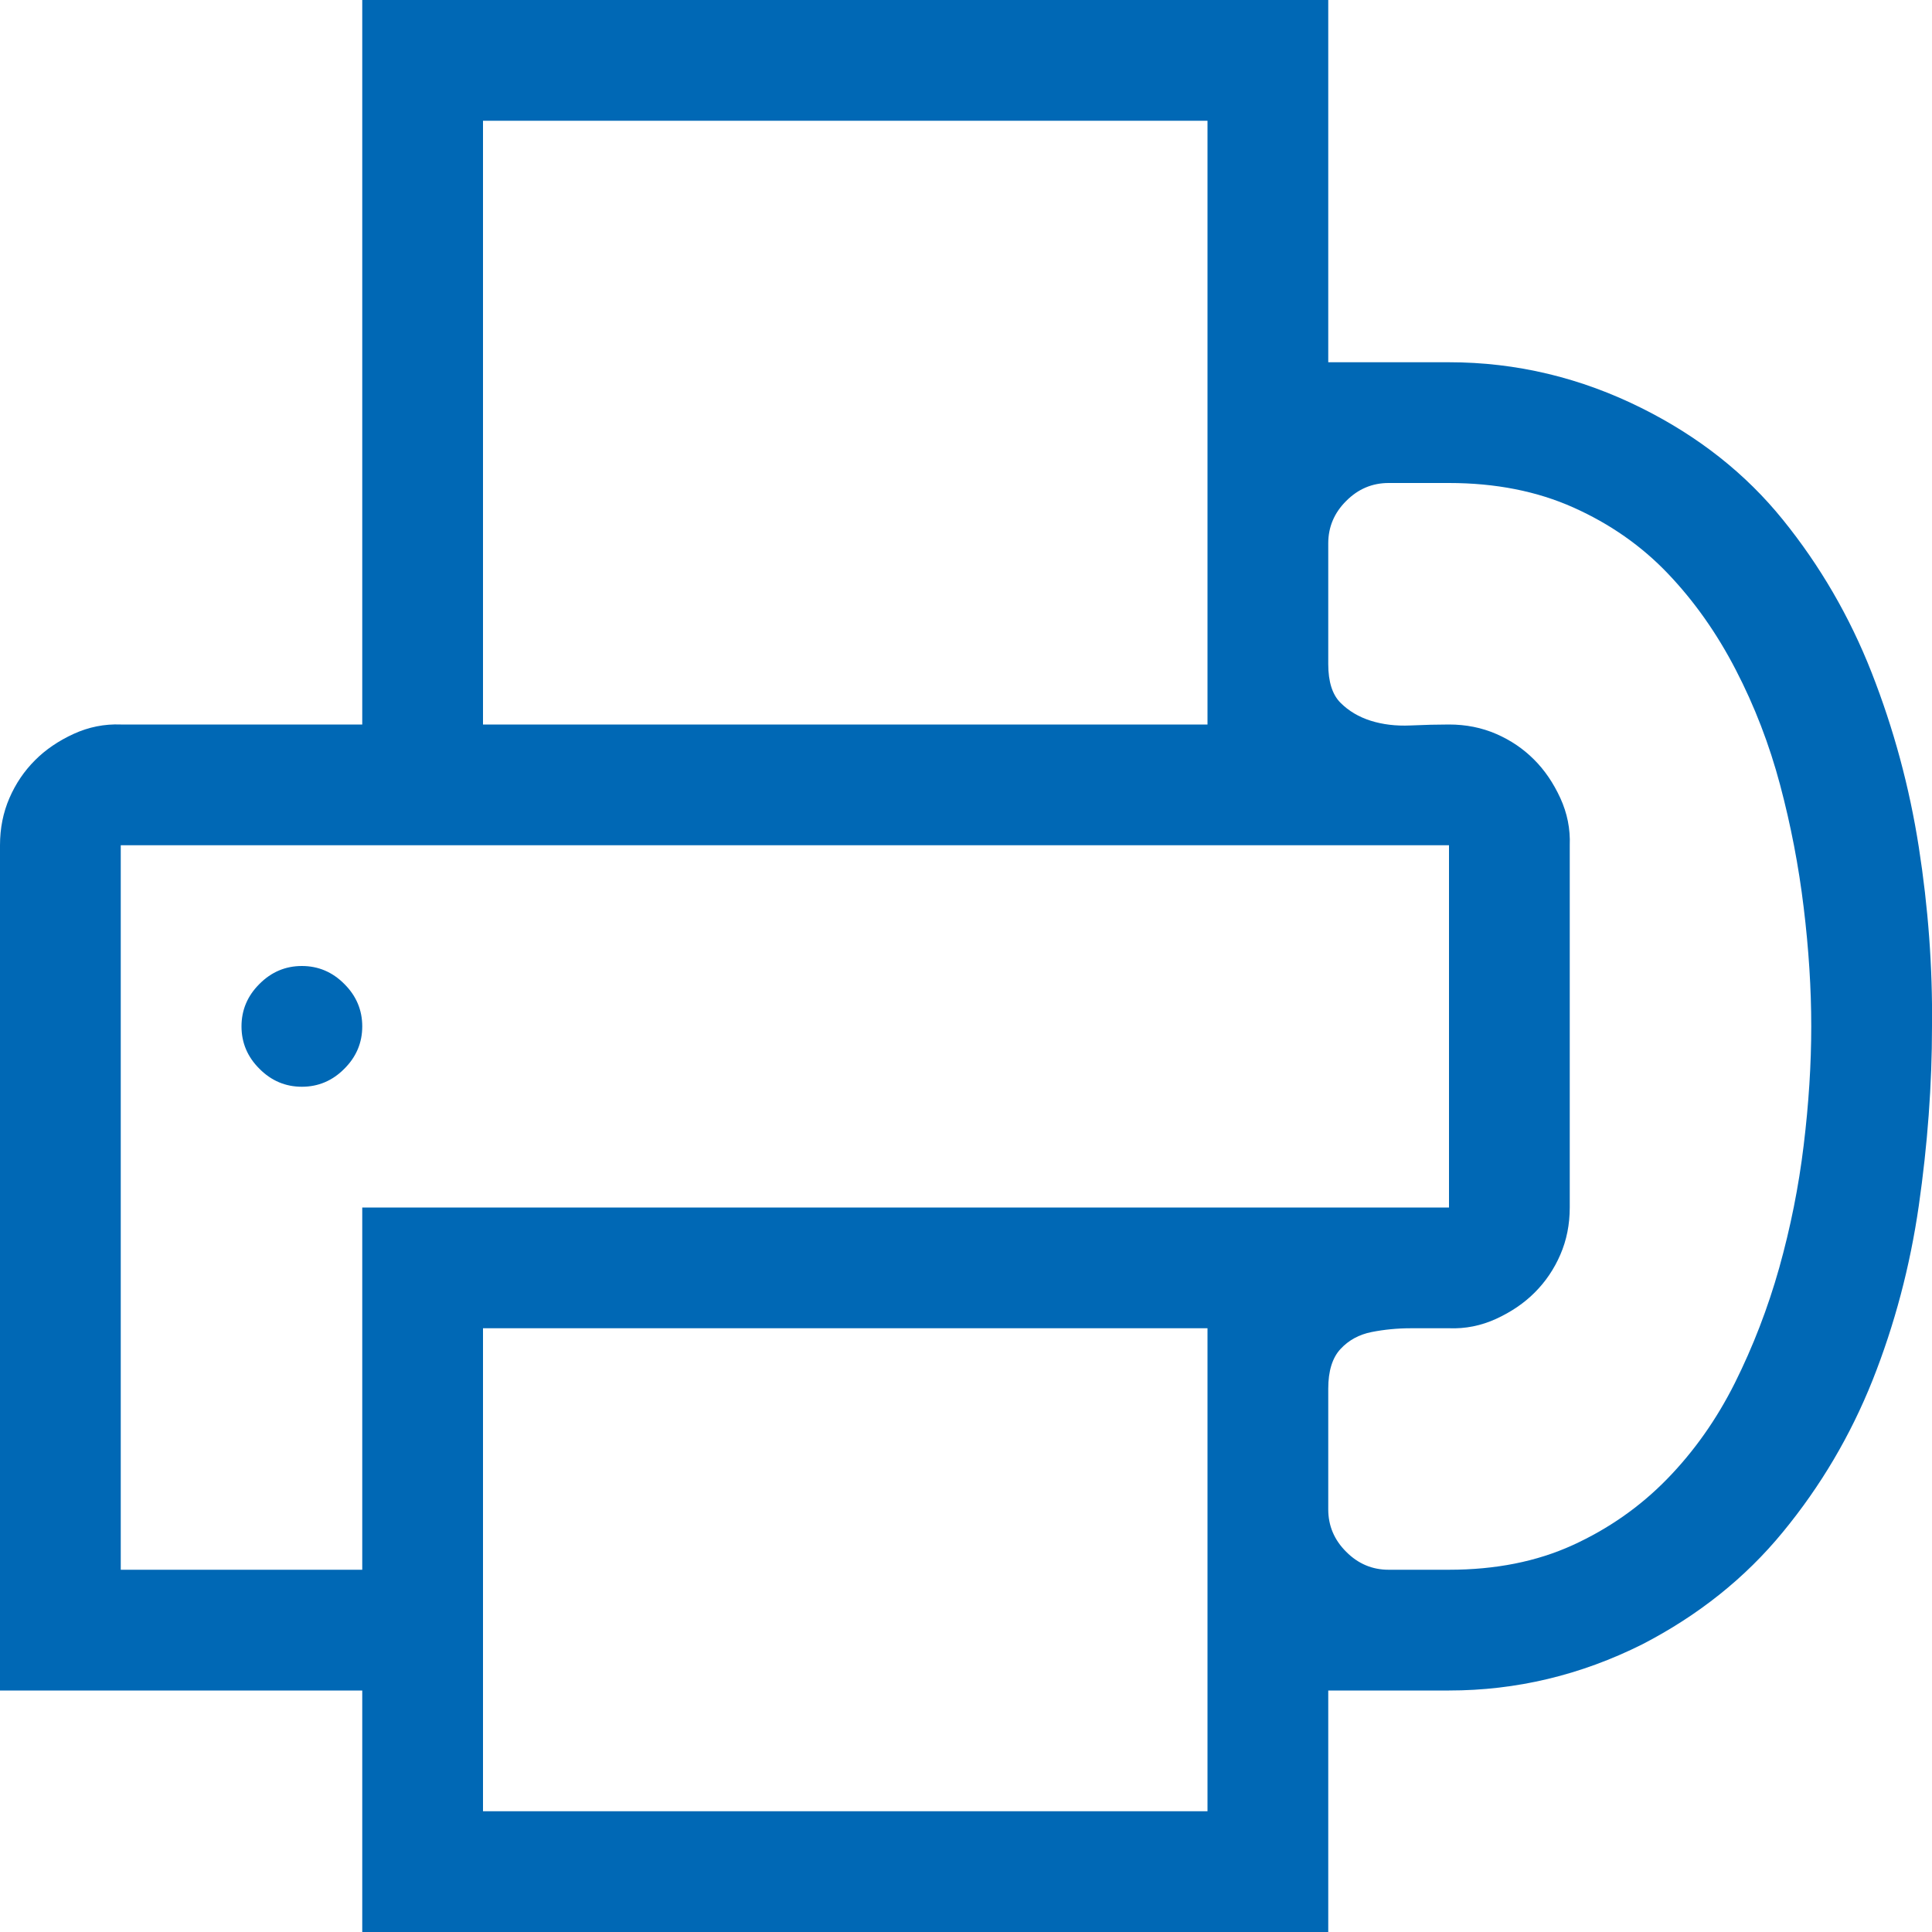 <svg width="24" height="24" viewBox="0 0 24 24" fill="none" xmlns="http://www.w3.org/2000/svg">
<g clip-path="url(#clip0_2523_10656)">
<path d="M3.75 12C3.953 12 4.129 12.074 4.277 12.223C4.426 12.371 4.5 12.547 4.5 12.75C4.5 12.953 4.426 13.129 4.277 13.277C4.129 13.426 3.953 13.5 3.75 13.5C3.547 13.5 3.371 13.426 3.223 13.277C3.074 13.129 3 12.953 3 12.75C3 12.547 3.074 12.371 3.223 12.223C3.371 12.074 3.547 12 3.75 12ZM18 4.5C18.836 4.5 19.637 4.691 20.402 5.074C21.105 5.426 21.688 5.887 22.148 6.457C22.609 7.027 22.977 7.66 23.25 8.355C23.523 9.051 23.719 9.773 23.836 10.523C23.953 11.273 24.008 12.016 24 12.75C24 13.477 23.945 14.219 23.836 14.977C23.727 15.734 23.535 16.457 23.262 17.145C22.988 17.832 22.617 18.461 22.148 19.031C21.68 19.602 21.098 20.066 20.402 20.426C19.637 20.809 18.836 21 18 21H16.5V24H4.5V21H0V10.5C0 10.289 0.039 10.094 0.117 9.914C0.195 9.734 0.301 9.578 0.434 9.445C0.566 9.312 0.727 9.203 0.914 9.117C1.102 9.031 1.297 8.992 1.5 9H4.5V0H16.5V4.5H18ZM6 9H15V1.5H6V9ZM15 16.5H6V22.5H15V16.5ZM18 15V10.5H1.5V19.5H4.5V15H18ZM18 19.5C18.578 19.5 19.09 19.398 19.535 19.195C19.98 18.992 20.371 18.719 20.707 18.375C21.043 18.031 21.324 17.633 21.551 17.18C21.777 16.727 21.961 16.25 22.102 15.75C22.242 15.25 22.344 14.742 22.406 14.227C22.469 13.711 22.5 13.219 22.5 12.75C22.5 12.281 22.469 11.789 22.406 11.273C22.344 10.758 22.246 10.25 22.113 9.75C21.98 9.25 21.797 8.773 21.562 8.32C21.328 7.867 21.047 7.469 20.719 7.125C20.391 6.781 20 6.508 19.547 6.305C19.094 6.102 18.578 6 18 6H17.25C17.047 6 16.871 6.074 16.723 6.223C16.574 6.371 16.5 6.547 16.5 6.75V8.25C16.5 8.469 16.551 8.629 16.652 8.73C16.754 8.832 16.879 8.906 17.027 8.953C17.176 9 17.34 9.02 17.52 9.012C17.699 9.004 17.859 9 18 9C18.211 9 18.406 9.039 18.586 9.117C18.766 9.195 18.922 9.301 19.055 9.434C19.188 9.566 19.297 9.727 19.383 9.914C19.469 10.102 19.508 10.297 19.5 10.5V15C19.5 15.211 19.461 15.406 19.383 15.586C19.305 15.766 19.199 15.922 19.066 16.055C18.934 16.188 18.773 16.297 18.586 16.383C18.398 16.469 18.203 16.508 18 16.5H17.531C17.359 16.5 17.195 16.516 17.039 16.547C16.883 16.578 16.754 16.648 16.652 16.758C16.551 16.867 16.5 17.031 16.5 17.25V18.75C16.5 18.953 16.574 19.129 16.723 19.277C16.871 19.426 17.047 19.5 17.25 19.5H18Z" fill="#0068B5"/>
</g>
<defs>
<clipPath id="clip0_2523_10656">
<rect width="24" height="24" fill="white"/>
</clipPath>
</defs>
</svg>
